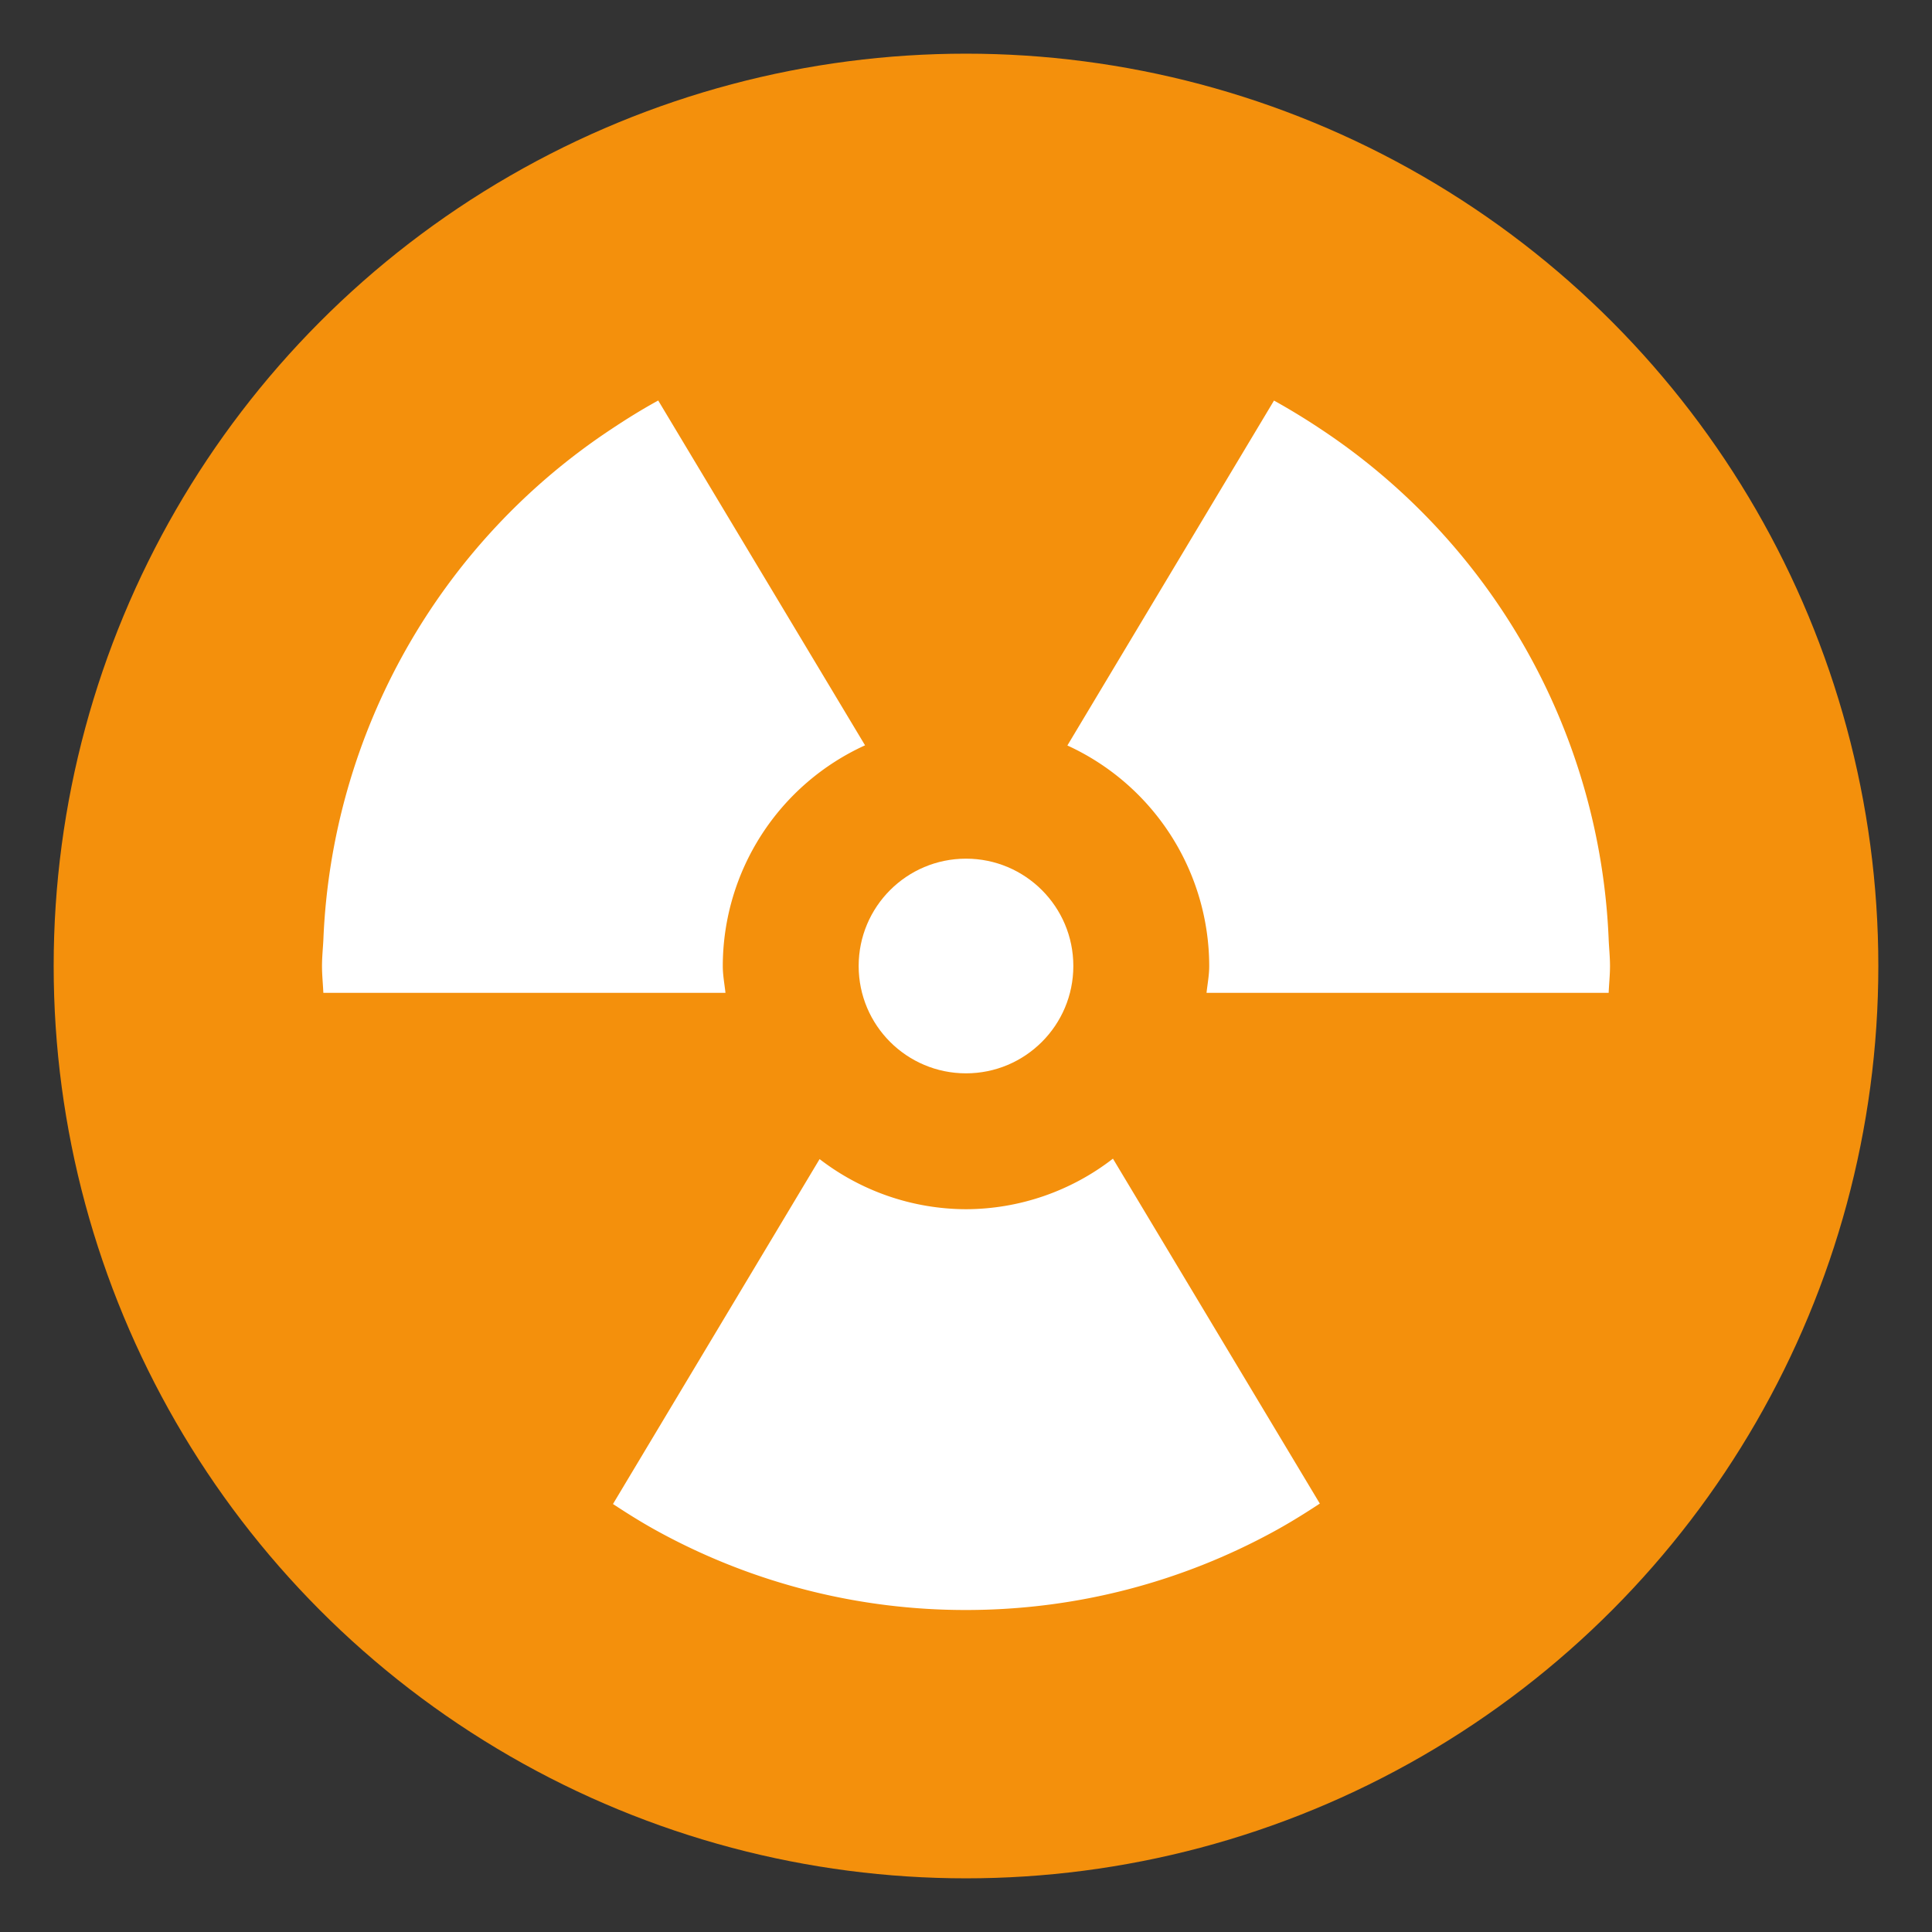 <?xml version="1.0" encoding="utf-8"?>
<svg width="800px" height="800px" viewBox="0 0 36 36" xmlns="http://www.w3.org/2000/svg" xmlns:xlink="http://www.w3.org/1999/xlink" aria-hidden="true" role="img" class="iconify iconify--twemoji" preserveAspectRatio="xMidYMid meet"><rect x="0" y="0" width="36" height="36" fill="#333333" stroke="none"/><circle fill="#F4900C" cx="18" cy="18" r="17"></circle><path fill="#FFF" d="M15.272 21.598l-3.85 6.427c.278.183.561.36.854.519A11.924 11.924 0 0 0 18 30c2.078 0 4.033-.532 5.739-1.464c.293-.16.576-.336.854-.519l-3.855-6.427a4.49 4.49 0 0 1-2.738.942a4.491 4.491 0 0 1-2.728-.934zm.847-7.71l-3.854-6.425c-.293.16-.577.336-.854.52a11.99 11.99 0 0 0-5.385 9.518c-.008.166-.026.33-.026.499s.018.333.025.5h7.493c-.018-.166-.05-.329-.05-.5a4.525 4.525 0 0 1 2.651-4.112zM22.532 18c0 .171-.032.334-.05.5h7.493c.007-.167.025-.331.025-.5s-.018-.333-.025-.5a11.99 11.99 0 0 0-5.382-9.516a12.537 12.537 0 0 0-.854-.52l-3.85 6.427A4.526 4.526 0 0 1 22.532 18z"></path><circle fill="#FFF" cx="18" cy="18" r="2"></circle></svg>